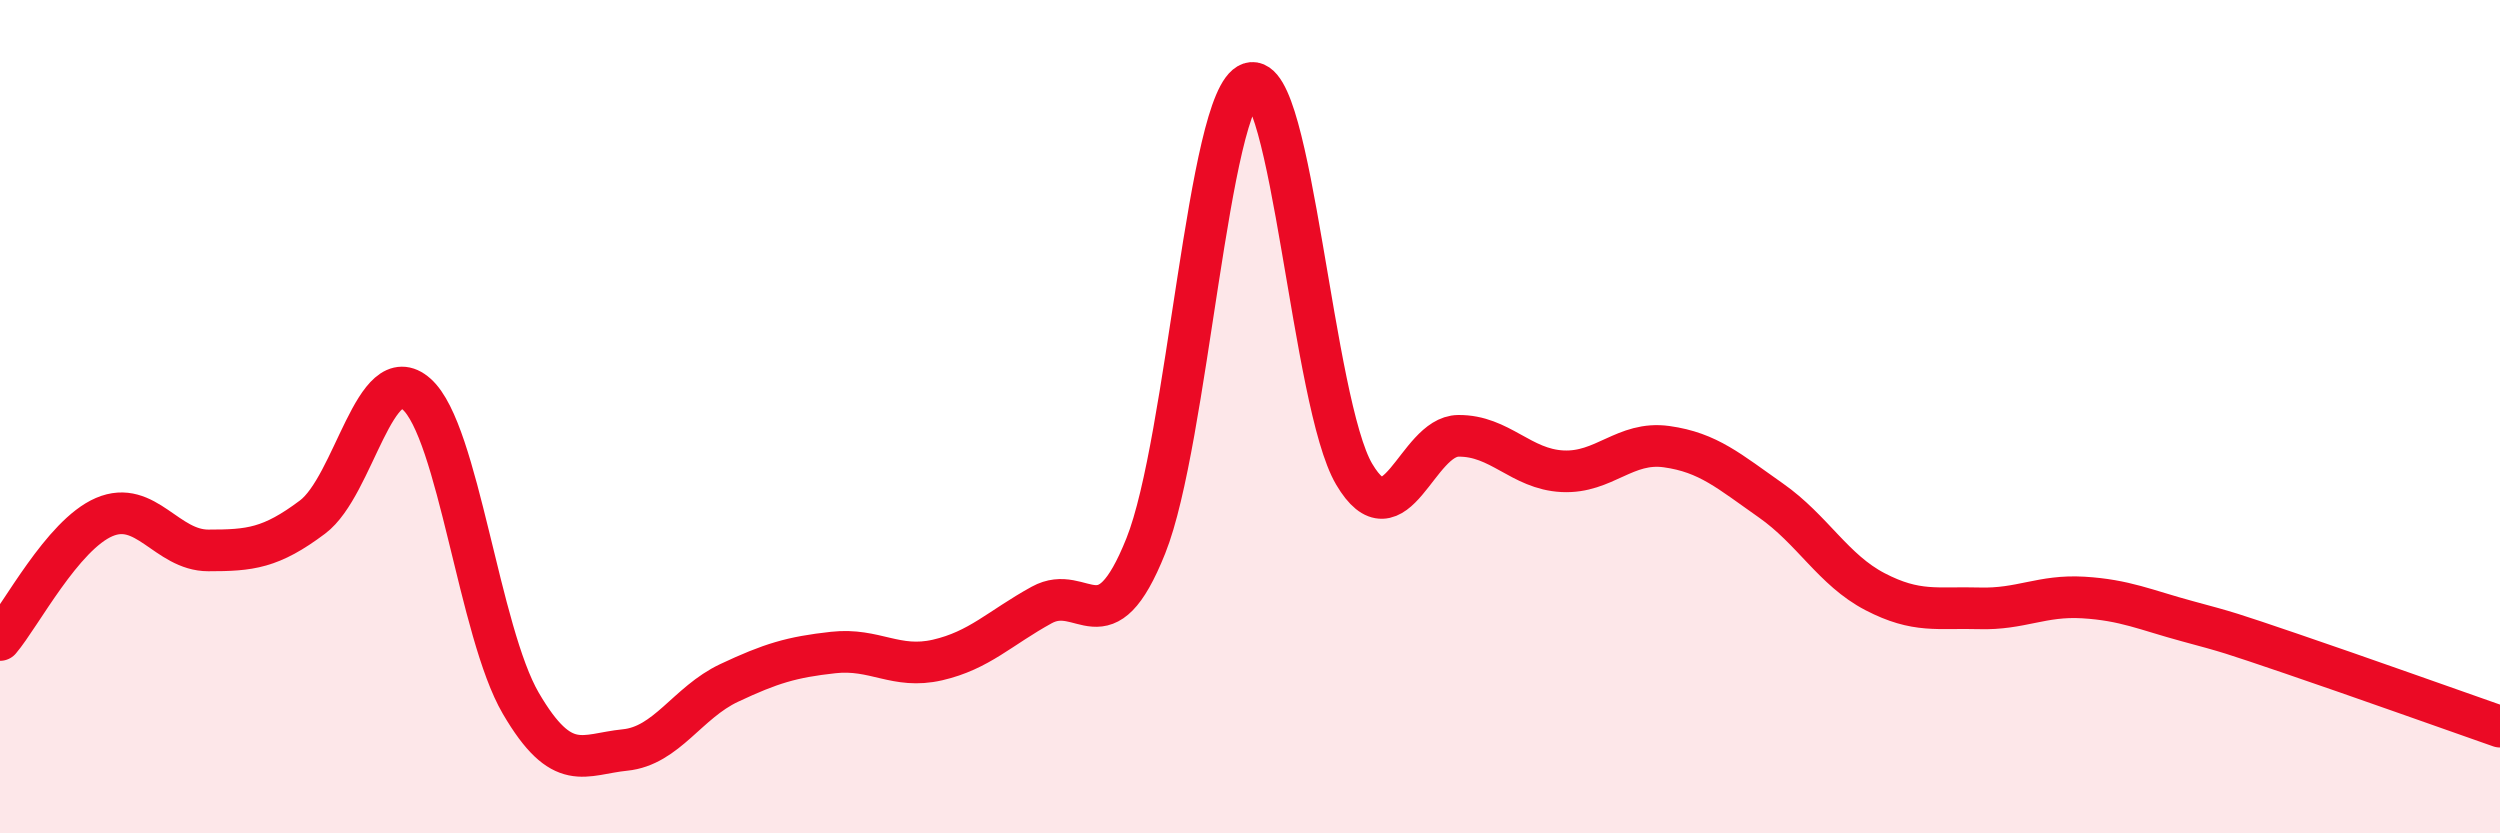 
    <svg width="60" height="20" viewBox="0 0 60 20" xmlns="http://www.w3.org/2000/svg">
      <path
        d="M 0,15.36 C 0.5,14.77 1.5,12.84 2.5,12.41 C 3.5,11.98 4,13.21 5,13.21 C 6,13.21 6.5,13.16 7.5,12.41 C 8.5,11.66 9,8.57 10,9.46 C 11,10.35 11.5,15.17 12.5,16.88 C 13.5,18.59 14,18.1 15,18 C 16,17.9 16.5,16.86 17.5,16.39 C 18.5,15.92 19,15.77 20,15.66 C 21,15.55 21.5,16.07 22.5,15.84 C 23.5,15.61 24,15.07 25,14.52 C 26,13.97 26.5,15.6 27.5,13.1 C 28.5,10.6 29,2.34 30,2 C 31,1.66 31.5,9.69 32.5,11.38 C 33.5,13.07 34,10.47 35,10.46 C 36,10.45 36.5,11.26 37.5,11.31 C 38.5,11.36 39,10.58 40,10.72 C 41,10.86 41.5,11.31 42.5,12.01 C 43.5,12.71 44,13.68 45,14.2 C 46,14.72 46.5,14.57 47.5,14.6 C 48.5,14.63 49,14.28 50,14.34 C 51,14.4 51.5,14.64 52.5,14.91 C 53.5,15.18 53.5,15.18 55,15.69 C 56.5,16.2 59,17.09 60,17.44L60 20L0 20Z"
        fill="#EB0A25"
        opacity="0.1"
        stroke-linecap="round"
        stroke-linejoin="round"
      />
      <path
        d="M 0,15.36 C 0.5,14.77 1.5,12.84 2.5,12.41 C 3.5,11.98 4,13.21 5,13.21 C 6,13.21 6.5,13.16 7.5,12.41 C 8.5,11.66 9,8.57 10,9.46 C 11,10.35 11.5,15.17 12.5,16.88 C 13.5,18.59 14,18.1 15,18 C 16,17.9 16.5,16.86 17.5,16.39 C 18.5,15.92 19,15.77 20,15.66 C 21,15.55 21.5,16.07 22.5,15.84 C 23.5,15.61 24,15.07 25,14.52 C 26,13.97 26.5,15.6 27.5,13.1 C 28.5,10.6 29,2.34 30,2 C 31,1.66 31.5,9.69 32.5,11.38 C 33.5,13.07 34,10.47 35,10.46 C 36,10.45 36.5,11.26 37.5,11.31 C 38.5,11.36 39,10.58 40,10.72 C 41,10.86 41.5,11.31 42.5,12.01 C 43.5,12.71 44,13.68 45,14.2 C 46,14.72 46.5,14.57 47.5,14.6 C 48.5,14.63 49,14.28 50,14.34 C 51,14.4 51.5,14.64 52.5,14.91 C 53.5,15.18 53.5,15.18 55,15.69 C 56.5,16.2 59,17.09 60,17.44"
        stroke="#EB0A25"
        stroke-width="1"
        fill="none"
        stroke-linecap="round"
        stroke-linejoin="round"
      />
    </svg>
  